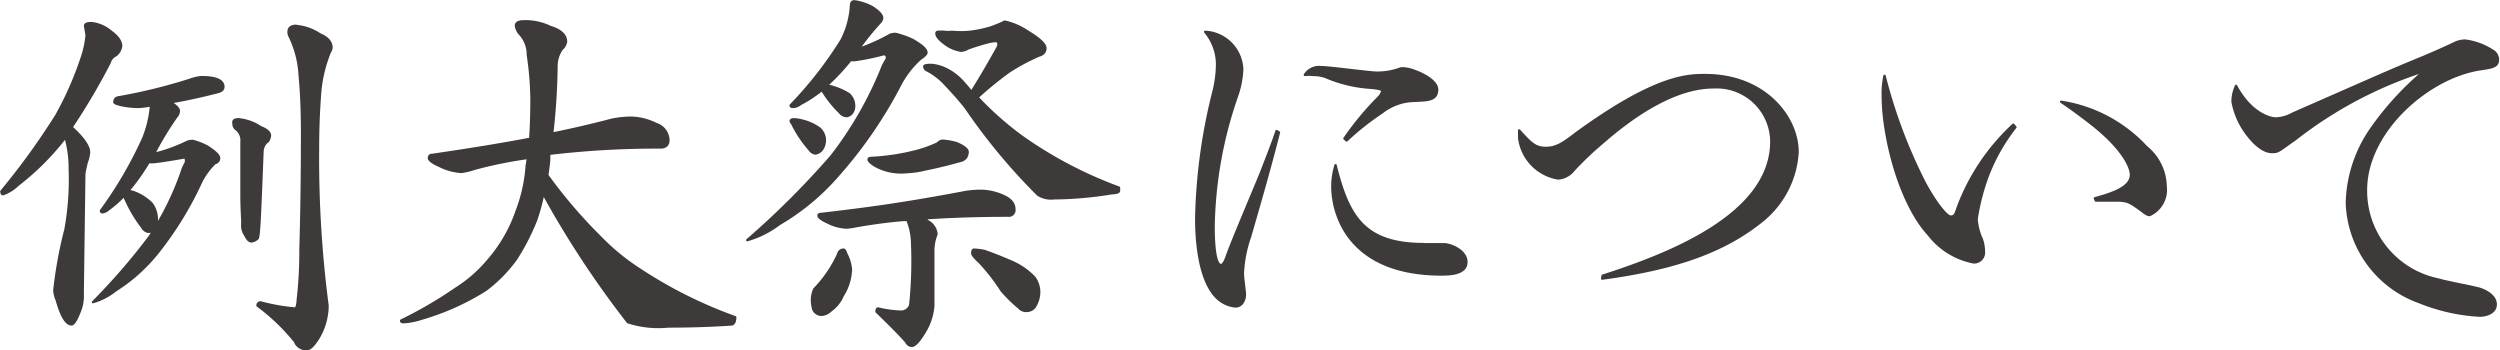 <svg xmlns="http://www.w3.org/2000/svg" width="55.47mm" height="7.77mm" viewBox="0 0 157.24 22.02"><defs><style>.cls-1{fill:#3e3a39;stroke:#3e3a39;stroke-linecap:round;stroke-linejoin:round;stroke-width:0.15px;}</style></defs><title>matsuri_sub_ttl1</title><g id="レイヤー_2" data-name="レイヤー 2"><g id="文字"><path class="cls-1" d="M5.75,1.45A2.3,2.3,0,0,1,7,2q.62.45.62.9a.89.89,0,0,1-.33.57.74.74,0,0,0-.4.48A41.8,41.8,0,0,1,4.5,8l0,0q1.1,1,1.1,1.58a2.13,2.13,0,0,1-.15.63q-.15.65-.15.72l-.1,7.53A2.55,2.55,0,0,1,5,19.62q-.3.77-.5.78-.5,0-.93-1.53a1.77,1.77,0,0,1-.15-.62,26.91,26.91,0,0,1,.7-3.82,17.68,17.68,0,0,0,.27-3.8,7,7,0,0,0-.27-2,16.56,16.56,0,0,1-3,3,2.51,2.51,0,0,1-.93.58c-.07,0-.1-.06-.1-.18A44.35,44.35,0,0,0,3.55,7.25,20.75,20.75,0,0,0,5.12,3.7a6.28,6.28,0,0,0,.33-1.48l-.1-.6C5.35,1.51,5.48,1.45,5.75,1.45Zm6.92,3.4q1.37,0,1.38.6c0,.17-.11.27-.32.33q-1.63.42-3,.65.55.35.52.57a.61.61,0,0,1-.15.33,19.83,19.83,0,0,0-1.3,2.12l-.12.23a10.41,10.41,0,0,0,2.12-.77,1.2,1.2,0,0,1,.33-.05,4.43,4.43,0,0,1,.9.35q.75.48.75.73t-.27.32a4.5,4.5,0,0,0-.87,1.2,21.5,21.5,0,0,1-2.7,4.4,10.64,10.64,0,0,1-2.67,2.4A4.1,4.1,0,0,1,5.85,19a39.56,39.56,0,0,0,3.55-4.1,18.24,18.24,0,0,0,2.12-4.35l.18-.35c0-.17,0-.27-.1-.3q-1.75.3-2.05.3l-.2,0A13.76,13.76,0,0,1,8.07,12l0,0,.3.07a3.16,3.16,0,0,1,1.17.73A1.68,1.68,0,0,1,9.85,14a.67.67,0,0,1-.15.4.51.51,0,0,1-.35.18.53.53,0,0,1-.4-.28A8.82,8.82,0,0,1,7.8,12.3a6.56,6.56,0,0,1-1,.88.67.67,0,0,1-.35.17.09.09,0,0,1-.1-.1A25.62,25.62,0,0,0,9,8.72a6.94,6.94,0,0,0,.5-2.1,5.09,5.09,0,0,1-.75.1A5.07,5.07,0,0,1,7.6,6.6c-.27-.07-.4-.12-.4-.17a.27.27,0,0,1,.2-.3A34.05,34.05,0,0,0,12,5,2.53,2.53,0,0,1,12.67,4.85ZM15,7.5A3,3,0,0,1,16.4,8q.57.22.58.52a.81.81,0,0,1-.12.35.83.83,0,0,0-.35.63q-.15,3.9-.2,4.63t-.1.85a.65.65,0,0,1-.4.2c-.13,0-.27-.14-.4-.42a1,1,0,0,1-.17-.65s0-.09,0-.27q-.05-.93-.05-1.53,0-.95,0-3.4a.88.88,0,0,0-.35-.8.39.39,0,0,1-.15-.35Q14.62,7.5,15,7.5Zm3.6-5.87a3.19,3.19,0,0,1,1.52.53q.73.3.73.85a.62.62,0,0,1-.1.25,8.65,8.65,0,0,0-.62,2.6Q20,7.6,20,9.3a71.24,71.24,0,0,0,.6,9.92,4,4,0,0,1-.55,2q-.45.73-.72.73a.74.74,0,0,1-.78-.48,12.7,12.7,0,0,0-2.35-2.25.18.18,0,0,1,.2-.2,11.82,11.82,0,0,0,2.15.38q.15,0,.18-.55a26.92,26.92,0,0,0,.17-3.15Q19,12.23,19,8.4q0-2.12-.15-3.65a6.29,6.29,0,0,0-.65-2.5A.57.57,0,0,1,18.15,2Q18.15,1.63,18.62,1.62Z"/><path class="cls-1" d="M39.69,7.4a3.73,3.73,0,0,1,1.58.4,1.09,1.09,0,0,1,.77,1q0,.47-.5.47a57.21,57.21,0,0,0-7,.4l0,.4q-.05.48-.12.95a30.78,30.78,0,0,0,3.37,3.93,13.81,13.81,0,0,0,2.45,2,28,28,0,0,0,6,3q0,.38-.2.45-1.9.13-4,.13a6.19,6.19,0,0,1-2.55-.27,61,61,0,0,1-5.32-8.08,13.39,13.39,0,0,1-.45,1.65,14,14,0,0,1-1.27,2.47,9,9,0,0,1-1.9,1.93,15.73,15.73,0,0,1-4,1.8,4.62,4.62,0,0,1-1.12.23c-.13,0-.2,0-.2-.1a26.37,26.37,0,0,0,3.43-2,8.65,8.65,0,0,0,2.1-1.85,9.27,9.27,0,0,0,1.75-3.07,9.67,9.67,0,0,0,.62-2.83,4,4,0,0,0,.07-.48,26.62,26.62,0,0,0-3.35.68,4.54,4.54,0,0,1-.82.2,3.49,3.49,0,0,1-1.37-.37q-.68-.3-.68-.5a.18.18,0,0,1,.2-.2q3.47-.5,6.1-1l.07,0q.08-1.12.08-2.53a20.74,20.74,0,0,0-.23-2.77,1.88,1.88,0,0,0-.5-1.3,1,1,0,0,1-.25-.52q0-.28.48-.28a3.52,3.52,0,0,1,1.67.35q1,.3,1,.93a.75.75,0,0,1-.27.47A1.92,1.92,0,0,0,35,4.22a41.76,41.76,0,0,1-.27,4.18q1.85-.37,3.75-.87A6.48,6.48,0,0,1,39.69,7.4Z"/><path class="cls-1" d="M53.73.08a3.23,3.23,0,0,1,1.15.38q.65.43.6.7a.5.5,0,0,1-.15.27A16.54,16.54,0,0,0,54,3.08a11.75,11.75,0,0,0,2-.9,1.19,1.19,0,0,1,.33-.05,5.65,5.65,0,0,1,1.07.38q.88.5.87.8,0,.13-.4.4a5.87,5.87,0,0,0-1.23,1.58A28,28,0,0,1,52.73,11,14.72,14.72,0,0,1,49,14.1a6,6,0,0,1-2,1A52.8,52.8,0,0,0,52.31,9.8a23.23,23.23,0,0,0,3.23-5.68l.25-.45q0-.25-.2-.27a14.23,14.23,0,0,1-1.85.38l-.25,0A13.93,13.93,0,0,1,52,5.37l.22.05a4.19,4.19,0,0,1,1.18.5,1,1,0,0,1,.32.8.66.66,0,0,1-.15.4.49.49,0,0,1-.32.18.57.57,0,0,1-.43-.23,7,7,0,0,1-1.12-1.42,8.2,8.2,0,0,1-1.37.9.78.78,0,0,1-.4.17c-.13,0-.2,0-.2-.1a24.39,24.39,0,0,0,3.2-4.1,5.44,5.44,0,0,0,.6-2.25C53.55.14,53.62.08,53.73.08ZM49.93,7.5a2.47,2.47,0,0,1,.52.08,3.09,3.09,0,0,1,1.1.5,1,1,0,0,1,.33.77,1,1,0,0,1-.18.55.61.61,0,0,1-.42.25.53.53,0,0,1-.37-.25,7.13,7.13,0,0,1-1.08-1.62.38.38,0,0,1-.1-.18C49.75,7.53,49.82,7.5,49.93,7.5Zm3.12,8.2q.1,0,.17.25a2.52,2.52,0,0,1,.3,1A3.31,3.31,0,0,1,53,18.6a2.2,2.2,0,0,1-.75.93.9.9,0,0,1-.6.27.58.58,0,0,1-.5-.35,2.58,2.58,0,0,1-.08-.62,1.66,1.66,0,0,1,.15-.65A7.75,7.75,0,0,0,52.71,16C52.76,15.81,52.87,15.7,53.06,15.7ZM61.73,12a3.55,3.55,0,0,1,1.4.33q.67.3.67.83a.35.35,0,0,1-.4.4q-2.8,0-5.25.17l.2.18a1,1,0,0,1,.55.82,2.74,2.74,0,0,0-.2,1.08v3.42a3.71,3.71,0,0,1-.57,1.7q-.5.82-.78.82A.4.4,0,0,1,57,21.5q-.57-.65-1.87-1.9,0-.2.1-.2a6.75,6.75,0,0,0,1.45.2.6.6,0,0,0,.57-.42,26.11,26.11,0,0,0,.12-3.87,4.08,4.08,0,0,0-.3-1.48l-.2,0q-1.35.1-2.95.38a6.2,6.2,0,0,1-.65.1A2.79,2.79,0,0,1,52.08,14q-.6-.27-.6-.45c0-.07.07-.1.2-.1q2.8-.32,4.9-.65t4.18-.73A6.59,6.59,0,0,1,61.73,12ZM59.31,8.85a4.13,4.13,0,0,1,.85.15q.7.3.7.55a.7.7,0,0,1-.1.35.58.58,0,0,1-.37.22q-1.05.3-2.18.53a5.81,5.81,0,0,1-1.15.17A3.38,3.38,0,0,1,55,10.4q-.37-.25-.37-.37c0-.07.07-.1.2-.1a13.85,13.85,0,0,0,2.8-.43A7.47,7.47,0,0,0,59,9,.37.37,0,0,1,59.31,8.85ZM59,2a2.16,2.16,0,0,1,.4,0,2.16,2.16,0,0,0,.48,0A6,6,0,0,0,61,2a7.64,7.64,0,0,0,1.3-.27q.42-.15.8-.32a.14.14,0,0,1,.1-.05,4.07,4.07,0,0,1,1.37.58q1.17.7,1.18,1.07t-.4.48a12.91,12.91,0,0,0-1.87,1,22,22,0,0,0-2,1.63,19.84,19.84,0,0,0,2.83,2.5,26.07,26.07,0,0,0,6.07,3.18V12q0,.13-.45.15a23.93,23.93,0,0,1-3.65.32,1.5,1.5,0,0,1-1-.23A37.32,37.32,0,0,1,60.76,6.8q-.5-.65-1.33-1.52a4.14,4.14,0,0,0-1.2-.9.37.37,0,0,1-.1-.2c0-.07.16-.1.47-.1a2.72,2.72,0,0,1,.78.2,3.5,3.5,0,0,1,1.3,1q.23.25.42.5.73-1.15,1.62-2.75a.59.59,0,0,0,.08-.25q0-.2-.17-.2a2.12,2.12,0,0,0-.5.08,12,12,0,0,0-1.23.38,1.16,1.16,0,0,1-.43.15,2.28,2.28,0,0,1-1.12-.5q-.45-.35-.45-.58A.09.09,0,0,1,59,2ZM61.26,15.7a4.47,4.47,0,0,1,.65.08q.85.3,1.7.67a4.37,4.37,0,0,1,1.45,1,1.57,1.57,0,0,1,.3.93,1.76,1.76,0,0,1-.22.82.61.61,0,0,1-.55.35.58.58,0,0,1-.5-.2A9.18,9.18,0,0,1,63,18.28a12.42,12.42,0,0,0-1.4-1.8q-.45-.4-.45-.57C61.16,15.77,61.19,15.7,61.26,15.7Z"/><path class="cls-1" d="M80.44,8.33c-.56,2.18-1,3.73-1.82,6.56a8,8,0,0,0-.45,2.34c0,.2.13,1.11.13,1.31s-.11.73-.6.73a1.93,1.93,0,0,1-1-.4c-1.44-1.13-1.46-4.41-1.46-5.17a35.18,35.18,0,0,1,1.1-8A7.32,7.32,0,0,0,76.55,4a3.22,3.22,0,0,0-.75-2,2.45,2.45,0,0,1,2.33,2.36,5.93,5.93,0,0,1-.35,1.74,26.09,26.09,0,0,0-1.45,8.12c0,.4,0,2.45.47,2.45.18,0,.36-.54.38-.6.29-.85,1.82-4.43,2.11-5.16.47-1.2.78-2,1-2.67Zm4.12.38a18.35,18.35,0,0,1,2.14-2.58.92.92,0,0,0,.24-.4c0-.13-.31-.18-.82-.22a8.48,8.48,0,0,1-2.74-.67,2.28,2.28,0,0,0-.8-.13,2.22,2.22,0,0,0-.51,0,1.05,1.05,0,0,1,1-.49c.56,0,3,.34,3.52.35a4.19,4.19,0,0,0,1.49-.26.8.8,0,0,1,.31,0c.36,0,2,.6,2,1.32s-.69.66-1.38.71a3.37,3.37,0,0,0-2.09.73,16.43,16.43,0,0,0-2.22,1.76Zm5,6.65c.2,0,1.09,0,1.27,0,.38,0,1.4.38,1.4,1.12s-1,.78-1.56.78c-5.7,0-6.87-3.61-6.87-5.57A4.68,4.68,0,0,1,84,10.39C84.8,13.59,85.78,15.35,89.56,15.35Z"/><path class="cls-1" d="M100.8,17.34c4.29-1.38,10.61-3.87,10.61-8.45a3.44,3.44,0,0,0-3.63-3.4c-2.42,0-5,1.74-7,3.49A20,20,0,0,0,99,10.67a1.37,1.37,0,0,1-1,.55,2.94,2.94,0,0,1-2.45-2.55c0-.18,0-.4,0-.47.73.8,1,1.1,1.67,1.1s1.09-.29,1.91-.92c5-3.64,7-3.66,8.12-3.66,3.76,0,5.81,2.65,5.81,4.84a6,6,0,0,1-2.23,4.33c-2.34,1.89-5.36,3-10.06,3.63Z"/><path class="cls-1" d="M126.76,8a11.71,11.71,0,0,0-1.8,3.23,13.69,13.69,0,0,0-.64,2.55,3.66,3.66,0,0,0,.33,1.27,2.43,2.43,0,0,1,.13.76.62.62,0,0,1-.64.69,4.67,4.67,0,0,1-2.83-1.74c-1.85-2-2.89-6.22-2.89-8.72a5.24,5.24,0,0,1,.11-1.27,32.16,32.16,0,0,0,2.38,6.43c.58,1.18,1.47,2.42,1.78,2.42s.31-.22.49-.69a13.53,13.53,0,0,1,3.45-5.09Zm5,4.47c1.2-.33,2.27-.71,2.27-1.49,0-.38-.38-1.47-2.25-3-.11-.09-1.11-.89-2.14-1.58A9.18,9.18,0,0,1,135,9.25a3.25,3.25,0,0,1,1.21,2.47,1.74,1.74,0,0,1-1,1.8c-.11,0-.16,0-.56-.31-.71-.51-.85-.6-1.54-.6l-1.29,0Z"/><path class="cls-1" d="M143.14,7.45a2.34,2.34,0,0,0,1.07-.31c5.43-2.38,6-2.65,8.12-3.52.33-.13,1.76-.76,2-.89a1.66,1.66,0,0,1,.71-.18,4.11,4.11,0,0,1,1.71.62.65.65,0,0,1,.36.58c0,.44-.36.49-1.09.6-3.25.47-7.21,3.88-7.21,7.6a5.69,5.69,0,0,0,4.47,5.61c.71.2,1.89.4,2.6.58.36.09,1.09.42,1.09,1s-.69.71-1,.71a11.83,11.83,0,0,1-3.8-.85,6.86,6.86,0,0,1-4.56-6.25,8.49,8.49,0,0,1,1.49-4.59,18.78,18.78,0,0,1,3.38-3.7,26,26,0,0,0-8.15,4.32c-1,.69-1,.78-1.42.78-.73,0-1.38-.87-1.49-1a4.81,4.81,0,0,1-1-2.16,2.33,2.33,0,0,1,.22-1C141.61,7.21,142.86,7.45,143.14,7.45Z"/></g></g></svg>